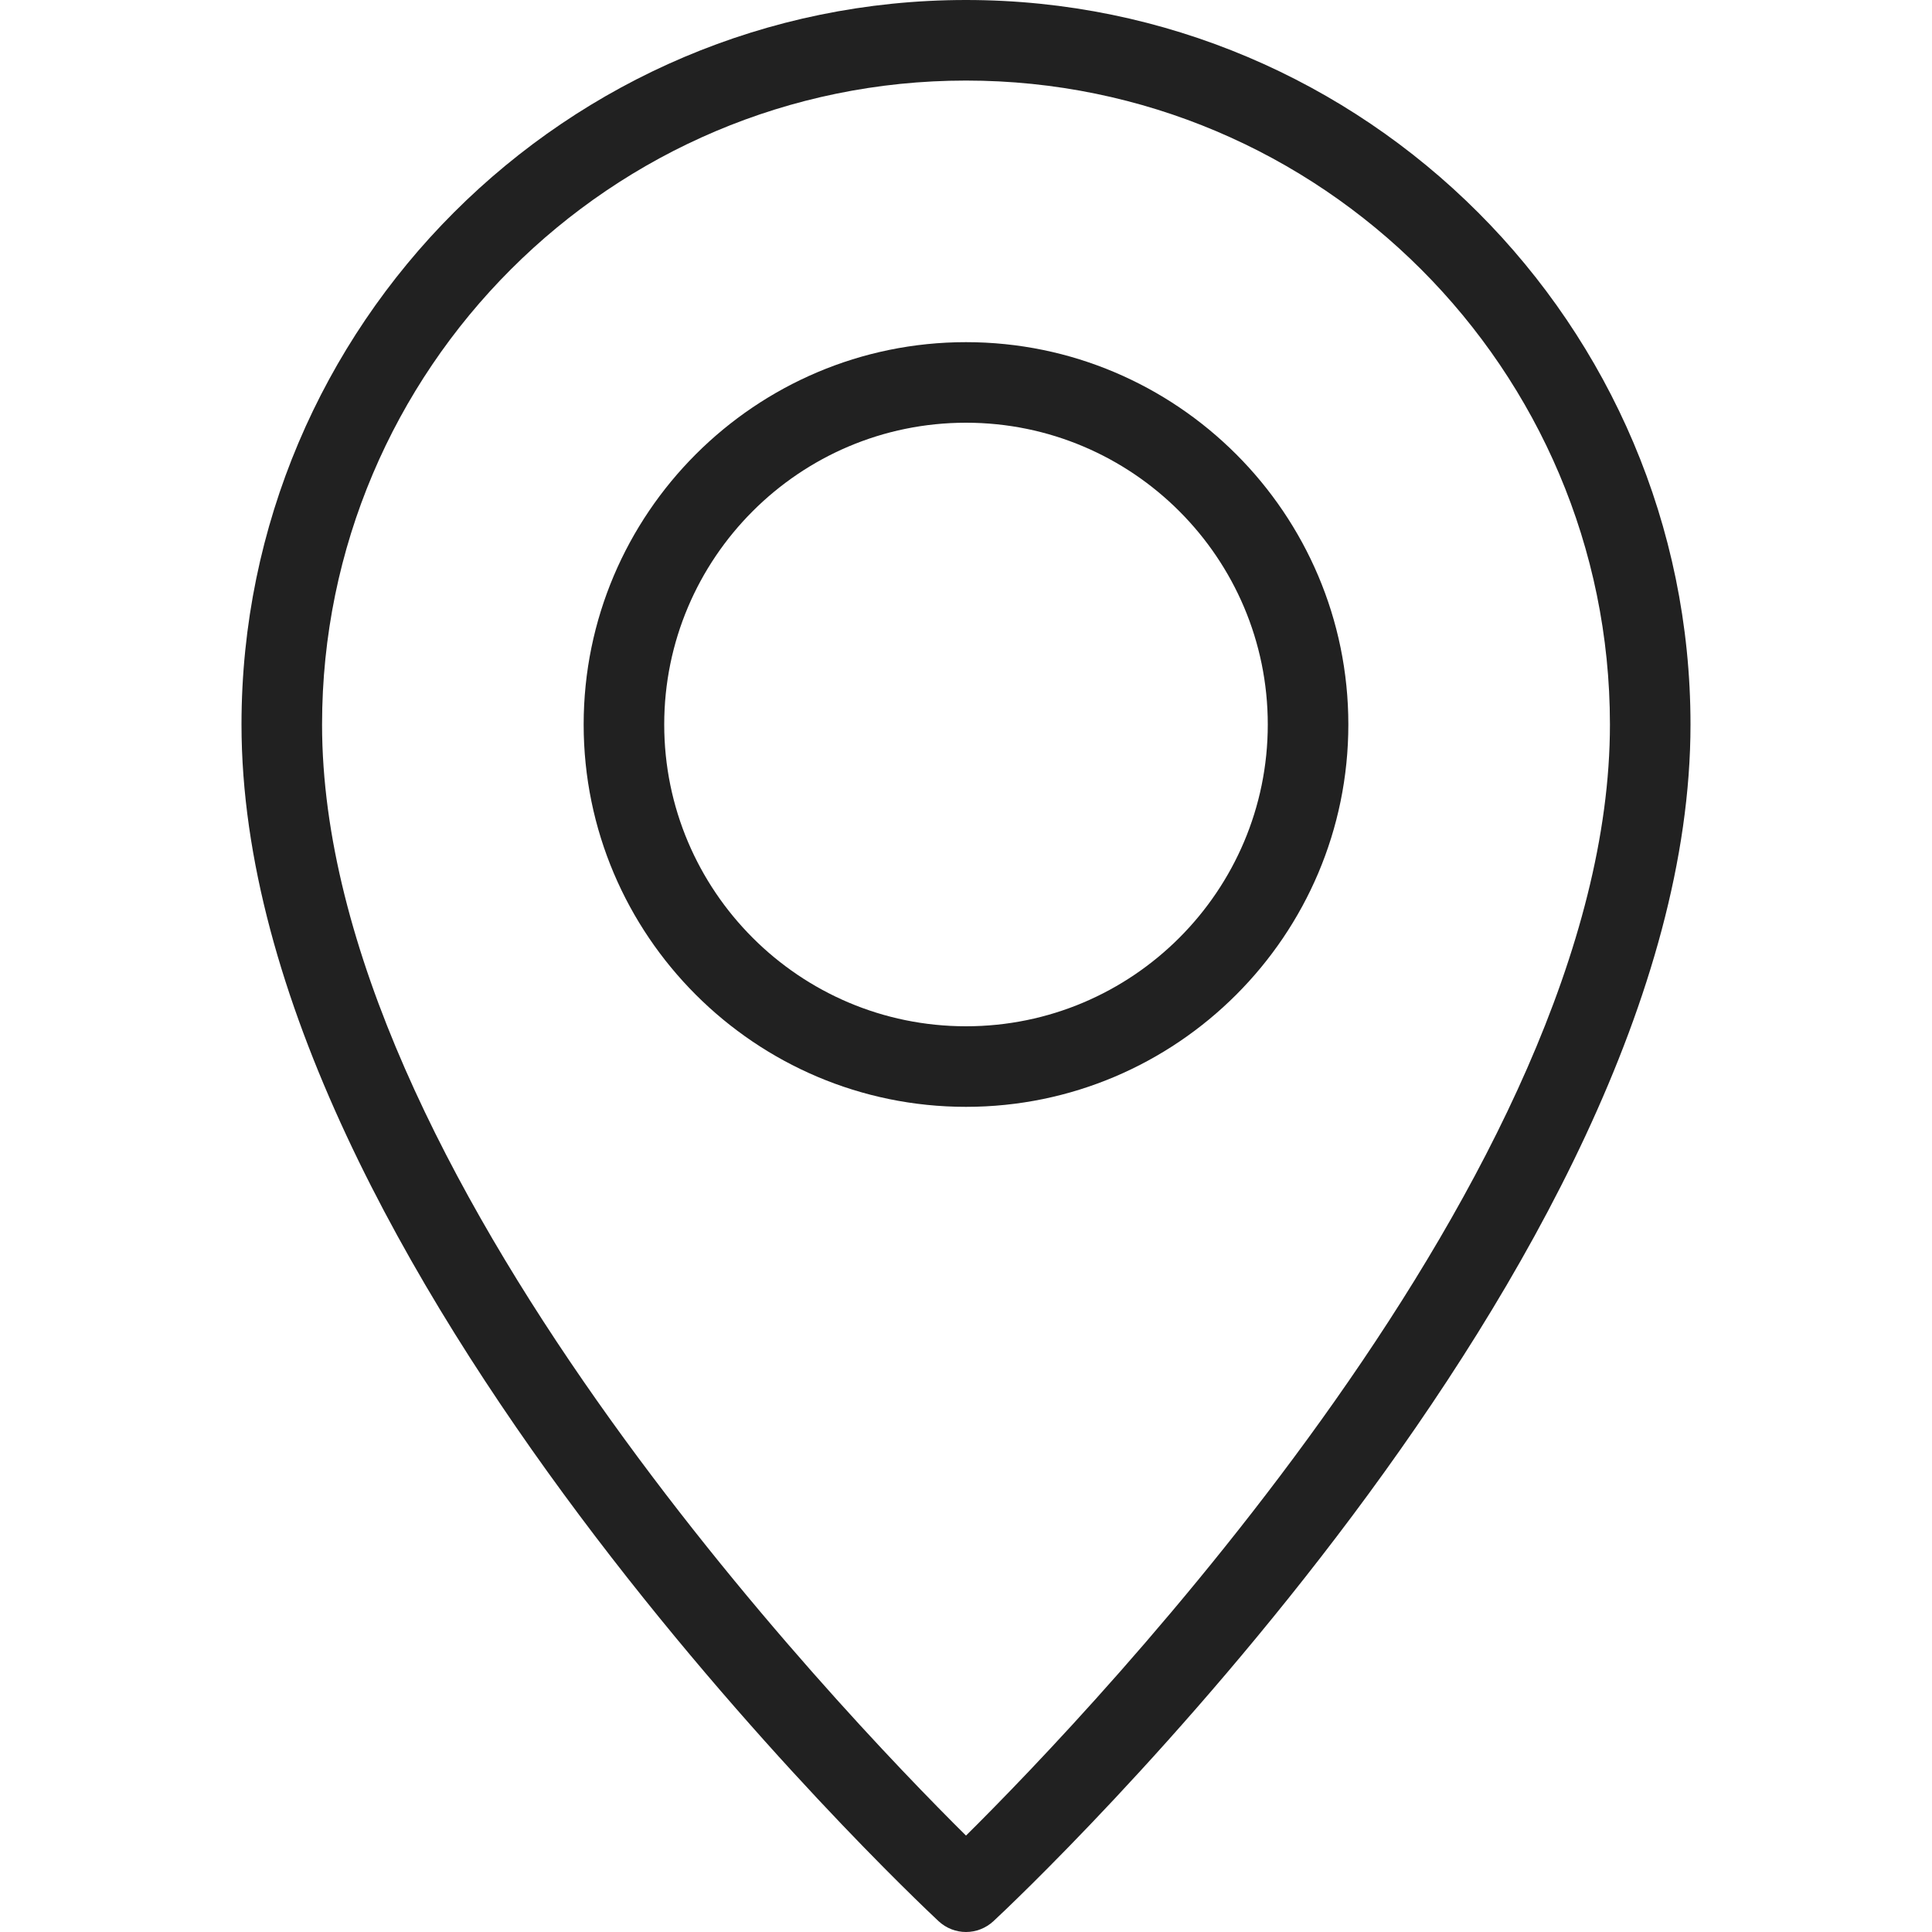 <?xml version="1.0" encoding="utf-8"?>
<!-- Generator: Adobe Illustrator 26.2.1, SVG Export Plug-In . SVG Version: 6.00 Build 0)  -->
<svg version="1.1" id="圖層_1" xmlns="http://www.w3.org/2000/svg" xmlns:xlink="http://www.w3.org/1999/xlink" x="0px" y="0px"
	 viewBox="0 0 100 100" style="enable-background:new 0 0 100 100;" xml:space="preserve">
<style type="text/css">
	.st0{fill:#212121;}
</style>
<g>
	<g>
		<path class="st0" d="M50,100c-0.51,0-1.02-0.19-1.42-0.56c-1.47-1.38-36.08-34-36.08-61.94C12.5,16.82,29.32,0,50,0
			s37.5,16.82,37.5,37.5c0,27.94-34.6,60.57-36.08,61.94C51.02,99.81,50.51,100,50,100z M50,4.17c-18.38,0-33.33,14.95-33.33,33.33
			c0,23.07,26.8,51.04,33.33,57.51c6.54-6.48,33.33-34.45,33.33-57.51C83.33,19.12,68.38,4.17,50,4.17z"/>
	</g>
	<g>
		<path class="st0" d="M50,57.29c-10.91,0-19.79-8.88-19.79-19.79S39.09,17.71,50,17.71s19.79,8.88,19.79,19.79
			S60.91,57.29,50,57.29z M50,21.88c-8.62,0-15.62,7.01-15.62,15.62S41.38,53.12,50,53.12s15.62-7.01,15.62-15.62
			S58.62,21.88,50,21.88z"/>
	</g>
</g>
</svg>
